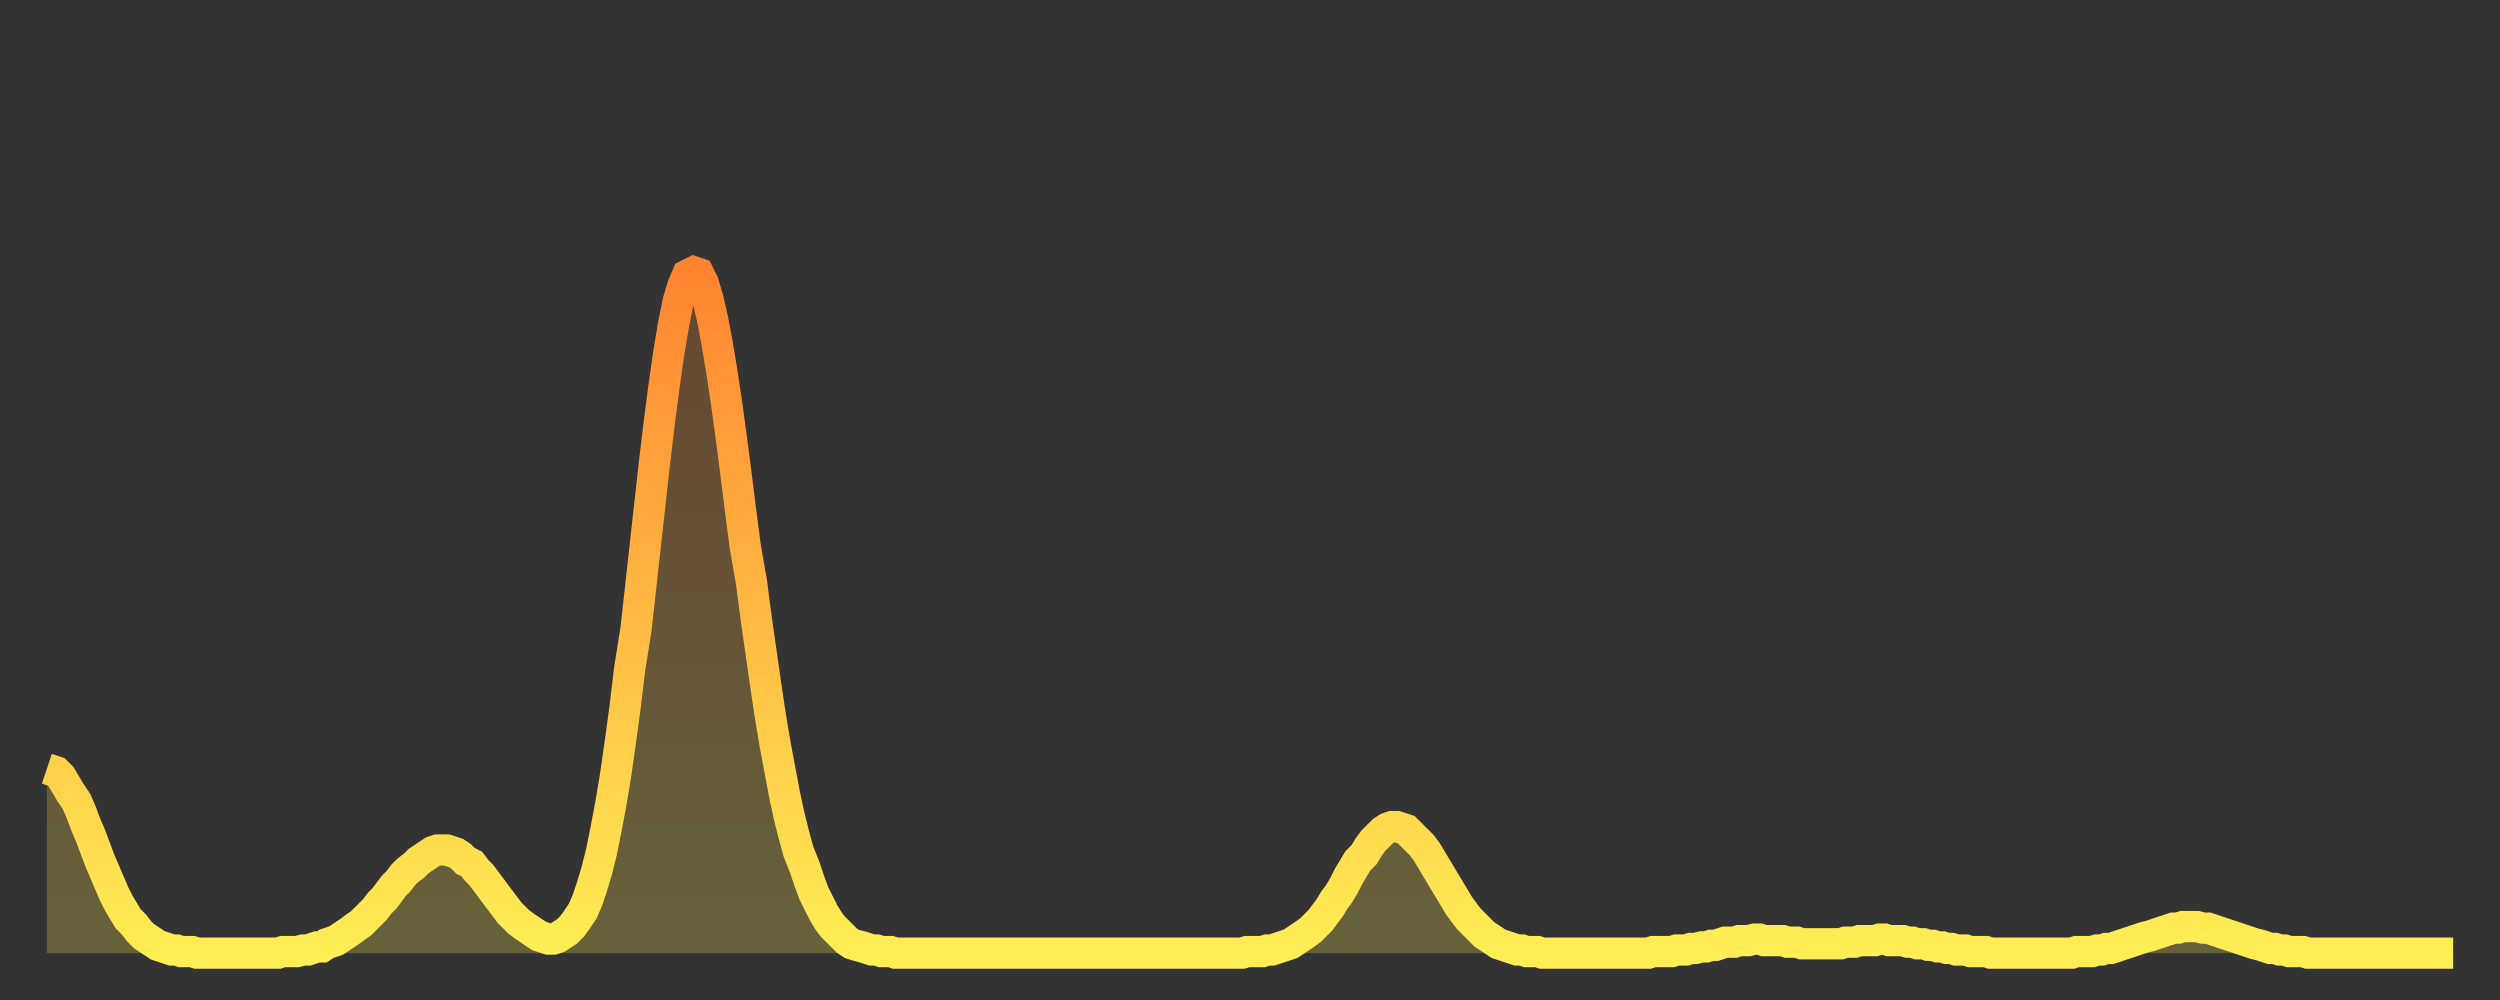 <?xml version="1.0" encoding="utf-8" ?>
<svg baseProfile="full" height="64" version="1.1" width="160" xmlns="http://www.w3.org/2000/svg" xmlns:ev="http://www.w3.org/2001/xml-events" xmlns:xlink="http://www.w3.org/1999/xlink"><rect width="100%" height="100%" fill="#333333" stroke="none"/><defs><linearGradient id="id1406330" x1="0" x2="0" y1="0" y2="1"><stop offset="0%" stop-color="#ff8431" /><stop offset="50%" stop-color="#ffb943" /><stop offset="100%" stop-color="#ffee55" /></linearGradient></defs><g transform="translate(3,3)"><g><path d="M 0.0 46.2 0.3 46.3 0.6 46.4 0.9 46.7 1.2 47.2 1.5 47.7 1.9 48.3 2.2 49.0 2.5 49.8 2.8 50.5 3.1 51.3 3.4 52.1 3.7 52.8 4.0 53.5 4.3 54.2 4.6 54.8 4.9 55.3 5.2 55.8 5.6 56.2 5.9 56.6 6.2 56.9 6.5 57.1 6.8 57.3 7.1 57.5 7.4 57.6 7.7 57.7 8.0 57.8 8.3 57.8 8.6 57.9 8.9 57.9 9.3 57.9 9.6 58.0 9.9 58.0 10.2 58.0 10.5 58.0 10.8 58.0 11.1 58.0 11.4 58.0 11.7 58.0 12.0 58.0 12.3 58.0 12.7 58.0 13.0 58.0 13.3 58.0 13.6 58.0 13.9 58.0 14.2 58.0 14.5 58.0 14.8 58.0 15.1 57.9 15.4 57.9 15.7 57.9 16.0 57.9 16.4 57.8 16.7 57.8 17.0 57.7 17.3 57.6 17.6 57.6 17.9 57.4 18.2 57.3 18.5 57.2 18.8 57.0 19.1 56.8 19.4 56.6 19.8 56.3 20.1 56.1 20.4 55.8 20.7 55.5 21.0 55.2 21.3 54.8 21.6 54.5 21.9 54.1 22.2 53.7 22.5 53.4 22.8 53.0 23.1 52.7 23.5 52.4 23.8 52.1 24.1 51.9 24.4 51.7 24.7 51.5 25.0 51.4 25.3 51.4 25.6 51.4 25.9 51.5 26.2 51.6 26.5 51.8 26.8 52.1 27.2 52.3 27.5 52.7 27.8 53.0 28.1 53.4 28.4 53.8 28.7 54.2 29.0 54.6 29.3 55.0 29.6 55.4 29.9 55.7 30.2 56.0 30.6 56.3 30.9 56.5 31.2 56.7 31.5 56.9 31.8 57.0 32.1 57.1 32.4 57.1 32.7 57.0 33.0 56.8 33.3 56.6 33.6 56.3 33.9 55.9 34.3 55.3 34.6 54.6 34.9 53.7 35.2 52.7 35.5 51.5 35.8 50.0 36.1 48.4 36.4 46.6 36.7 44.5 37.0 42.3 37.3 39.8 37.7 37.3 38.0 34.6 38.3 31.9 38.6 29.2 38.9 26.5 39.2 24.0 39.5 21.7 39.8 19.6 40.1 17.8 40.4 16.3 40.7 15.3 41.0 14.6 41.4 14.4 41.7 14.5 42.0 15.1 42.3 16.1 42.6 17.4 42.9 19.0 43.2 20.8 43.5 22.8 43.8 25.0 44.1 27.3 44.4 29.7 44.7 32.0 45.1 34.3 45.4 36.6 45.7 38.7 46.0 40.8 46.3 42.8 46.6 44.6 46.9 46.2 47.2 47.8 47.5 49.2 47.8 50.4 48.1 51.5 48.5 52.5 48.8 53.4 49.1 54.2 49.4 54.8 49.7 55.4 50.0 55.9 50.3 56.3 50.6 56.6 50.9 56.9 51.2 57.2 51.5 57.4 51.8 57.5 52.2 57.6 52.5 57.7 52.8 57.8 53.1 57.8 53.4 57.9 53.7 57.9 54.0 57.9 54.3 58.0 54.6 58.0 54.9 58.0 55.2 58.0 55.6 58.0 55.9 58.0 56.2 58.0 56.5 58.0 56.8 58.0 57.1 58.0 57.4 58.0 57.7 58.0 58.0 58.0 58.3 58.0 58.6 58.0 58.9 58.0 59.3 58.0 59.6 58.0 59.9 58.0 60.2 58.0 60.5 58.0 60.8 58.0 61.1 58.0 61.4 58.0 61.7 58.0 62.0 58.0 62.3 58.0 62.6 58.0 63.0 58.0 63.3 58.0 63.6 58.0 63.9 58.0 64.2 58.0 64.5 58.0 64.8 58.0 65.1 58.0 65.4 58.0 65.7 58.0 66.0 58.0 66.4 58.0 66.7 58.0 67.0 58.0 67.3 58.0 67.6 58.0 67.9 58.0 68.2 58.0 68.5 58.0 68.8 58.0 69.1 58.0 69.4 58.0 69.7 58.0 70.1 58.0 70.4 58.0 70.7 58.0 71.0 58.0 71.3 58.0 71.6 58.0 71.9 58.0 72.2 58.0 72.5 58.0 72.8 58.0 73.1 58.0 73.5 58.0 73.8 58.0 74.1 58.0 74.4 58.0 74.7 58.0 75.0 58.0 75.3 58.0 75.6 58.0 75.9 58.0 76.2 58.0 76.5 58.0 76.8 57.9 77.2 57.9 77.5 57.9 77.8 57.9 78.1 57.8 78.4 57.8 78.7 57.7 79.0 57.6 79.3 57.5 79.6 57.4 79.9 57.2 80.2 57.0 80.5 56.8 80.9 56.5 81.2 56.2 81.5 55.9 81.8 55.5 82.1 55.1 82.4 54.6 82.7 54.2 83.0 53.7 83.3 53.1 83.6 52.6 83.9 52.1 84.3 51.7 84.6 51.2 84.9 50.8 85.2 50.5 85.5 50.2 85.8 50.0 86.1 49.9 86.4 49.9 86.7 50.0 87.0 50.1 87.3 50.4 87.6 50.7 88.0 51.1 88.3 51.5 88.6 52.0 88.9 52.5 89.2 53.0 89.5 53.5 89.8 54.0 90.1 54.5 90.4 55.0 90.7 55.4 91.0 55.8 91.4 56.2 91.7 56.5 92.0 56.8 92.3 57.0 92.6 57.2 92.9 57.4 93.2 57.5 93.5 57.6 93.8 57.7 94.1 57.8 94.4 57.8 94.7 57.9 95.1 57.9 95.4 57.9 95.7 58.0 96.0 58.0 96.3 58.0 96.6 58.0 96.9 58.0 97.2 58.0 97.5 58.0 97.8 58.0 98.1 58.0 98.4 58.0 98.8 58.0 99.1 58.0 99.4 58.0 99.7 58.0 100.0 58.0 100.3 58.0 100.6 58.0 100.9 58.0 101.2 58.0 101.5 58.0 101.8 58.0 102.2 58.0 102.5 58.0 102.8 57.9 103.1 57.9 103.4 57.9 103.7 57.9 104.0 57.9 104.3 57.8 104.6 57.8 104.9 57.8 105.2 57.7 105.5 57.7 105.9 57.6 106.2 57.6 106.5 57.5 106.8 57.5 107.1 57.4 107.4 57.3 107.7 57.3 108.0 57.3 108.3 57.2 108.6 57.2 108.9 57.2 109.3 57.1 109.6 57.1 109.9 57.2 110.2 57.2 110.5 57.2 110.8 57.2 111.1 57.2 111.4 57.3 111.7 57.3 112.0 57.3 112.3 57.4 112.6 57.4 113.0 57.4 113.3 57.4 113.6 57.4 113.9 57.4 114.2 57.4 114.5 57.4 114.8 57.4 115.1 57.3 115.4 57.3 115.7 57.3 116.0 57.2 116.3 57.2 116.7 57.2 117.0 57.2 117.3 57.1 117.6 57.1 117.9 57.2 118.2 57.2 118.5 57.2 118.8 57.2 119.1 57.3 119.4 57.3 119.7 57.4 120.1 57.4 120.4 57.5 120.7 57.5 121.0 57.6 121.3 57.6 121.6 57.7 121.9 57.7 122.2 57.8 122.5 57.8 122.8 57.8 123.1 57.9 123.4 57.9 123.8 57.9 124.1 57.9 124.4 58.0 124.7 58.0 125.0 58.0 125.3 58.0 125.6 58.0 125.9 58.0 126.2 58.0 126.5 58.0 126.8 58.0 127.2 58.0 127.5 58.0 127.8 58.0 128.1 58.0 128.4 58.0 128.7 58.0 129.0 58.0 129.3 58.0 129.6 58.0 129.9 57.9 130.2 57.9 130.5 57.9 130.9 57.9 131.2 57.8 131.5 57.8 131.8 57.7 132.1 57.7 132.4 57.6 132.7 57.5 133.0 57.4 133.3 57.3 133.6 57.2 133.9 57.1 134.2 57.0 134.6 56.9 134.9 56.8 135.2 56.7 135.5 56.6 135.8 56.5 136.1 56.4 136.4 56.4 136.7 56.3 137.0 56.3 137.3 56.3 137.6 56.3 138.0 56.4 138.3 56.4 138.6 56.5 138.9 56.6 139.2 56.7 139.5 56.8 139.8 56.9 140.1 57.0 140.4 57.1 140.7 57.2 141.0 57.3 141.3 57.4 141.7 57.5 142.0 57.6 142.3 57.7 142.6 57.7 142.9 57.8 143.2 57.8 143.5 57.9 143.8 57.9 144.1 57.9 144.4 57.9 144.7 58.0 145.1 58.0 145.4 58.0 145.7 58.0 146.0 58.0 146.3 58.0 146.6 58.0 146.9 58.0 147.2 58.0 147.5 58.0 147.8 58.0 148.1 58.0 148.4 58.0 148.8 58.0 149.1 58.0 149.4 58.0 149.7 58.0 150.0 58.0 150.3 58.0 150.6 58.0 150.9 58.0 151.2 58.0 151.5 58.0 151.8 58.0 152.1 58.0 152.5 58.0 152.8 58.0 153.1 58.0 153.4 58.0 153.7 58.0 154.0 58.0" fill="none" id="graph-curve" opacity="1" stroke="url(#id1406330)" stroke-width="2" /><path d="M 0 58 L 0.0 46.2 0.3 46.3 0.6 46.4 0.9 46.7 1.2 47.2 1.5 47.7 1.9 48.3 2.2 49.0 2.5 49.8 2.8 50.5 3.1 51.3 3.4 52.1 3.7 52.8 4.0 53.5 4.3 54.2 4.6 54.8 4.9 55.3 5.2 55.8 5.6 56.2 5.9 56.6 6.2 56.9 6.5 57.1 6.8 57.3 7.1 57.5 7.4 57.6 7.7 57.7 8.0 57.8 8.3 57.8 8.6 57.9 8.9 57.9 9.3 57.9 9.6 58.0 9.9 58.0 10.2 58.0 10.5 58.0 10.8 58.0 11.1 58.0 11.4 58.0 11.7 58.0 12.0 58.0 12.3 58.0 12.7 58.0 13.0 58.0 13.3 58.0 13.6 58.0 13.9 58.0 14.2 58.0 14.5 58.0 14.8 58.0 15.1 57.9 15.4 57.9 15.7 57.9 16.0 57.9 16.4 57.8 16.7 57.8 17.0 57.7 17.3 57.6 17.6 57.6 17.9 57.4 18.2 57.3 18.5 57.2 18.8 57.0 19.1 56.8 19.4 56.6 19.8 56.3 20.1 56.1 20.4 55.8 20.7 55.5 21.0 55.2 21.3 54.8 21.6 54.5 21.9 54.1 22.2 53.7 22.5 53.4 22.8 53.0 23.1 52.7 23.5 52.4 23.8 52.1 24.1 51.9 24.4 51.7 24.7 51.5 25.0 51.4 25.3 51.4 25.6 51.4 25.9 51.5 26.2 51.6 26.5 51.8 26.8 52.1 27.2 52.3 27.5 52.7 27.8 53.0 28.1 53.4 28.4 53.8 28.7 54.2 29.0 54.6 29.3 55.0 29.6 55.4 29.9 55.7 30.2 56.0 30.6 56.3 30.9 56.5 31.2 56.7 31.5 56.9 31.8 57.0 32.1 57.1 32.4 57.1 32.7 57.0 33.0 56.8 33.3 56.6 33.6 56.3 33.9 55.9 34.3 55.3 34.6 54.6 34.9 53.7 35.2 52.7 35.5 51.5 35.8 50.0 36.1 48.4 36.4 46.6 36.7 44.5 37.0 42.3 37.3 39.8 37.7 37.3 38.0 34.6 38.3 31.9 38.6 29.2 38.9 26.5 39.2 24.0 39.5 21.7 39.8 19.6 40.1 17.8 40.4 16.3 40.7 15.3 41.0 14.6 41.4 14.4 41.7 14.5 42.0 15.1 42.3 16.1 42.6 17.4 42.9 19.0 43.2 20.8 43.5 22.8 43.8 25.0 44.1 27.3 44.4 29.7 44.7 32.0 45.1 34.3 45.4 36.6 45.7 38.7 46.0 40.8 46.3 42.8 46.6 44.6 46.9 46.2 47.2 47.8 47.5 49.2 47.8 50.4 48.1 51.5 48.5 52.5 48.8 53.4 49.1 54.2 49.4 54.8 49.7 55.4 50.0 55.9 50.3 56.3 50.6 56.6 50.9 56.9 51.2 57.2 51.5 57.4 51.8 57.5 52.2 57.6 52.5 57.7 52.8 57.8 53.1 57.8 53.4 57.9 53.7 57.9 54.0 57.9 54.3 58.0 54.6 58.0 54.9 58.0 55.2 58.0 55.6 58.0 55.9 58.0 56.2 58.0 56.5 58.0 56.8 58.0 57.1 58.0 57.4 58.0 57.7 58.0 58.0 58.0 58.3 58.0 58.6 58.0 58.9 58.0 59.3 58.0 59.6 58.0 59.9 58.0 60.2 58.0 60.5 58.0 60.8 58.0 61.1 58.0 61.4 58.0 61.7 58.0 62.0 58.0 62.3 58.0 62.6 58.0 63.0 58.0 63.3 58.0 63.6 58.0 63.9 58.0 64.2 58.0 64.5 58.0 64.8 58.0 65.1 58.0 65.4 58.0 65.7 58.0 66.0 58.0 66.4 58.0 66.7 58.0 67.0 58.0 67.3 58.0 67.6 58.0 67.9 58.0 68.2 58.0 68.5 58.0 68.8 58.0 69.1 58.0 69.4 58.0 69.7 58.0 70.1 58.0 70.4 58.0 70.7 58.0 71.0 58.0 71.3 58.0 71.6 58.0 71.9 58.0 72.2 58.0 72.5 58.0 72.8 58.0 73.1 58.0 73.5 58.0 73.8 58.0 74.1 58.0 74.4 58.0 74.7 58.0 75.0 58.0 75.3 58.0 75.6 58.0 75.9 58.0 76.2 58.0 76.5 58.0 76.8 57.9 77.2 57.9 77.5 57.9 77.8 57.9 78.1 57.8 78.4 57.8 78.7 57.7 79.0 57.6 79.3 57.5 79.6 57.4 79.9 57.2 80.2 57.0 80.5 56.8 80.9 56.5 81.2 56.2 81.5 55.9 81.8 55.5 82.1 55.1 82.4 54.6 82.7 54.2 83.0 53.7 83.3 53.1 83.6 52.6 83.9 52.1 84.3 51.7 84.6 51.2 84.9 50.8 85.2 50.5 85.5 50.2 85.8 50.0 86.1 49.9 86.4 49.9 86.7 50.0 87.0 50.1 87.3 50.4 87.6 50.7 88.0 51.1 88.3 51.5 88.6 52.0 88.9 52.5 89.2 53.0 89.5 53.5 89.8 54.0 90.1 54.5 90.4 55.0 90.7 55.4 91.0 55.8 91.4 56.2 91.7 56.5 92.0 56.8 92.3 57.0 92.6 57.2 92.9 57.4 93.2 57.5 93.5 57.6 93.8 57.7 94.1 57.8 94.4 57.8 94.7 57.9 95.1 57.9 95.4 57.9 95.7 58.0 96.0 58.0 96.3 58.0 96.6 58.0 96.9 58.0 97.2 58.0 97.5 58.0 97.8 58.0 98.1 58.0 98.4 58.0 98.8 58.0 99.1 58.0 99.4 58.0 99.7 58.0 100.0 58.0 100.3 58.0 100.6 58.0 100.9 58.0 101.2 58.0 101.5 58.0 101.8 58.0 102.2 58.0 102.5 58.0 102.8 57.9 103.1 57.9 103.4 57.9 103.7 57.9 104.0 57.9 104.3 57.8 104.6 57.8 104.9 57.8 105.2 57.7 105.5 57.7 105.9 57.6 106.2 57.6 106.5 57.5 106.8 57.5 107.1 57.4 107.4 57.3 107.7 57.3 108.0 57.3 108.3 57.2 108.6 57.2 108.9 57.2 109.3 57.1 109.6 57.1 109.9 57.2 110.2 57.2 110.5 57.2 110.8 57.2 111.1 57.2 111.4 57.3 111.7 57.3 112.0 57.3 112.3 57.4 112.6 57.4 113.0 57.4 113.3 57.4 113.6 57.4 113.9 57.4 114.2 57.4 114.5 57.4 114.8 57.4 115.1 57.3 115.4 57.3 115.7 57.3 116.0 57.2 116.3 57.2 116.7 57.2 117.0 57.2 117.3 57.1 117.6 57.1 117.9 57.2 118.2 57.2 118.5 57.2 118.8 57.2 119.1 57.3 119.4 57.3 119.7 57.4 120.1 57.4 120.4 57.5 120.7 57.5 121.0 57.6 121.3 57.6 121.6 57.7 121.9 57.7 122.2 57.8 122.5 57.8 122.8 57.8 123.1 57.9 123.4 57.9 123.8 57.9 124.1 57.9 124.4 58.0 124.7 58.0 125.0 58.0 125.3 58.0 125.6 58.0 125.9 58.0 126.2 58.0 126.5 58.0 126.8 58.0 127.2 58.0 127.5 58.0 127.8 58.0 128.1 58.0 128.4 58.0 128.7 58.0 129.0 58.0 129.3 58.0 129.6 58.0 129.9 57.9 130.2 57.9 130.5 57.9 130.9 57.9 131.2 57.8 131.5 57.8 131.8 57.7 132.1 57.7 132.4 57.6 132.7 57.5 133.0 57.4 133.3 57.3 133.6 57.2 133.9 57.1 134.2 57.0 134.6 56.9 134.9 56.8 135.2 56.7 135.5 56.6 135.8 56.5 136.1 56.4 136.4 56.4 136.7 56.3 137.0 56.3 137.3 56.3 137.6 56.3 138.0 56.4 138.3 56.4 138.6 56.5 138.9 56.6 139.2 56.7 139.5 56.8 139.8 56.9 140.1 57.0 140.4 57.1 140.7 57.2 141.0 57.3 141.3 57.4 141.7 57.5 142.0 57.6 142.3 57.7 142.6 57.7 142.9 57.8 143.2 57.8 143.5 57.9 143.8 57.9 144.1 57.9 144.4 57.9 144.7 58.0 145.1 58.0 145.4 58.0 145.7 58.0 146.0 58.0 146.3 58.0 146.6 58.0 146.9 58.0 147.2 58.0 147.5 58.0 147.8 58.0 148.1 58.0 148.4 58.0 148.8 58.0 149.1 58.0 149.4 58.0 149.7 58.0 150.0 58.0 150.3 58.0 150.6 58.0 150.9 58.0 151.2 58.0 151.5 58.0 151.8 58.0 152.1 58.0 152.5 58.0 152.8 58.0 153.1 58.0 153.4 58.0 153.7 58.0 154.0 58.0 154 58" fill="url(#id1406330)" fill-opacity=".25" id="graph-shadow" /></g></g></svg>